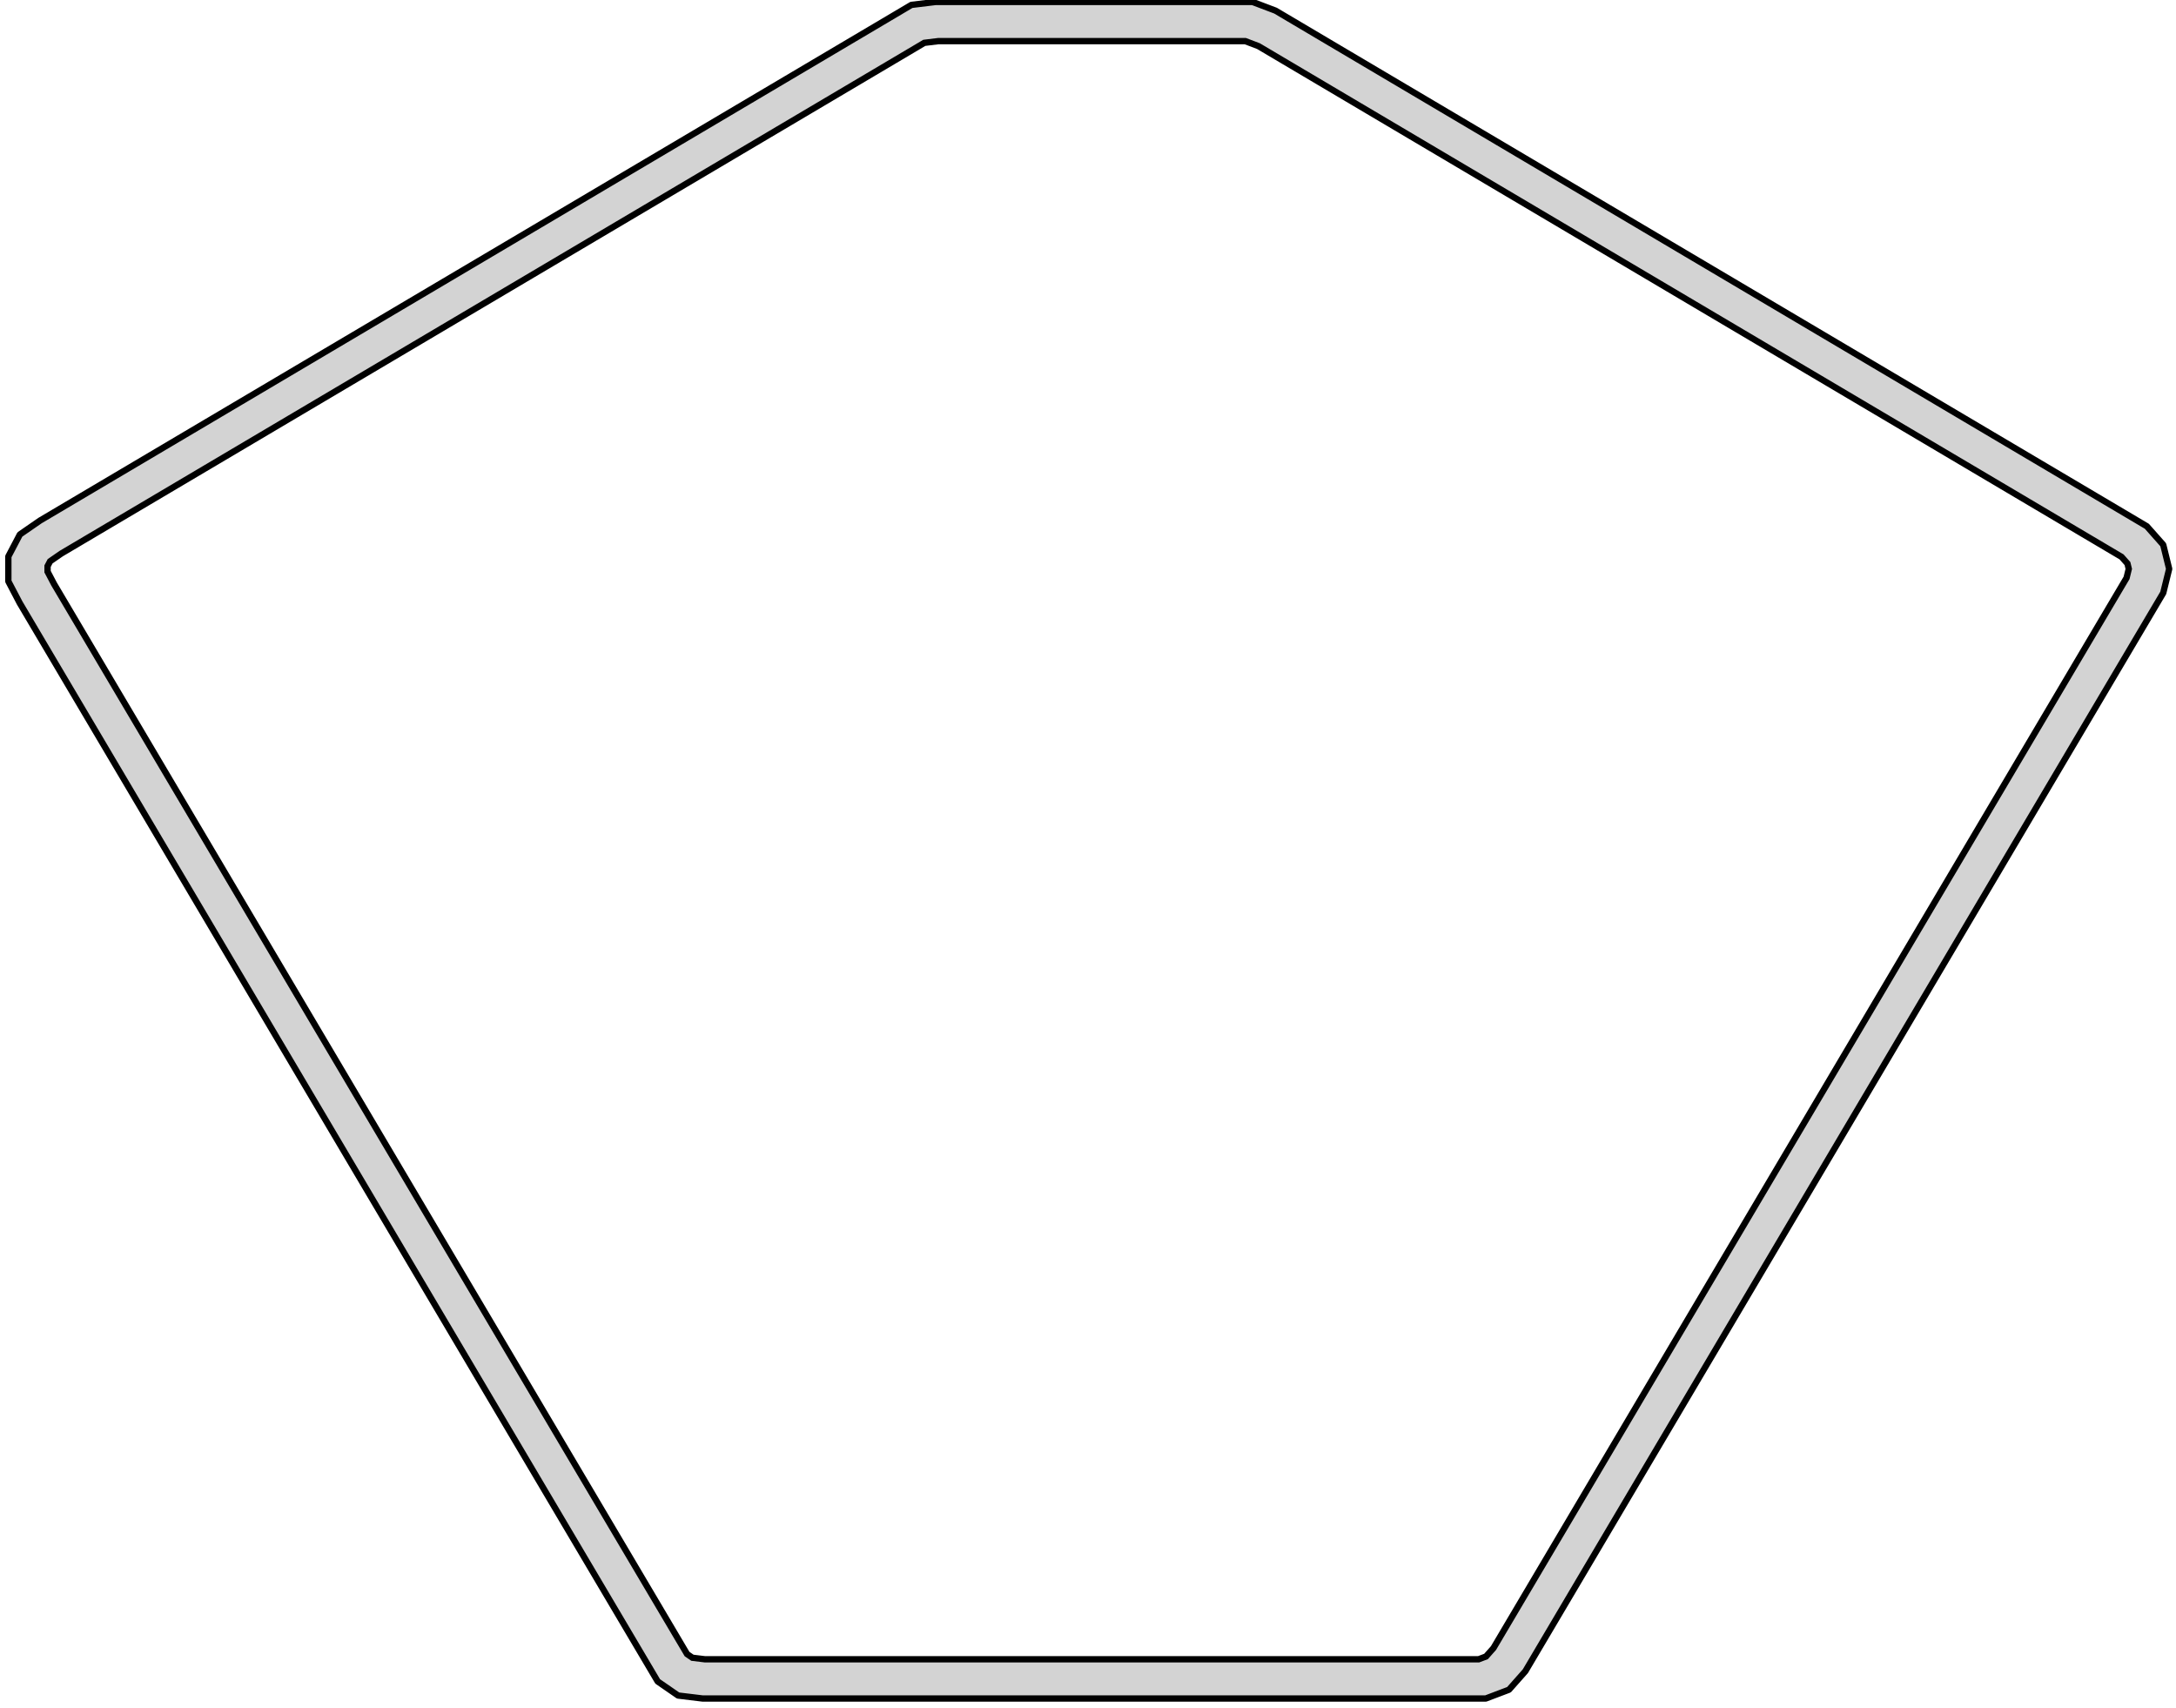 <?xml version="1.0" standalone="no"?>
<!DOCTYPE svg PUBLIC "-//W3C//DTD SVG 1.1//EN" "http://www.w3.org/Graphics/SVG/1.1/DTD/svg11.dtd">
<svg width="172mm" height="135mm" viewBox="-86 -87 172 135" xmlns="http://www.w3.org/2000/svg" version="1.1">
<title>OpenSCAD Model</title>
<path d="
M 31.462,47.228 L 33.252,46.549 L 33.292,46.522 L 34.561,45.089 L 34.573,45.074 L 84.985,-40.13
 L 84.996,-40.157 L 85.454,-42.016 L 85.454,-42.063 L 84.996,-43.922 L 84.974,-43.965 L 83.704,-45.398
 L 83.68,-45.417 L 14.829,-86.155 L 14.814,-86.162 L 13.024,-86.841 L 12.988,-86.847 L -12.024,-86.847
 L -12.036,-86.847 L -13.936,-86.616 L -13.975,-86.603 L -82.826,-45.865 L -82.832,-45.862 L -84.408,-44.774
 L -84.44,-44.738 L -85.329,-43.043 L -85.341,-42.997 L -85.341,-41.082 L -85.329,-41.036 L -84.44,-39.34
 L -84.437,-39.336 L -34.025,45.867 L -33.995,45.899 L -32.42,46.986 L -32.375,47.003 L -30.475,47.234
 L -30.463,47.235 L 31.427,47.235 z
M -30.281,44.135 L -31.267,44.015 L -31.692,43.722 L -81.73,-40.849 L -82.241,-41.822 L -82.241,-42.257
 L -82.038,-42.643 L -81.158,-43.251 L -12.938,-83.615 L -11.842,-83.748 L 12.438,-83.748 L 13.473,-83.355
 L 81.696,-42.989 L 82.163,-42.462 L 82.267,-42.039 L 82.092,-41.328 L 32.051,43.248 L 31.462,43.913
 L 30.877,44.135 z
" stroke="black" fill="lightgray" stroke-width="0.5"/>
</svg>
